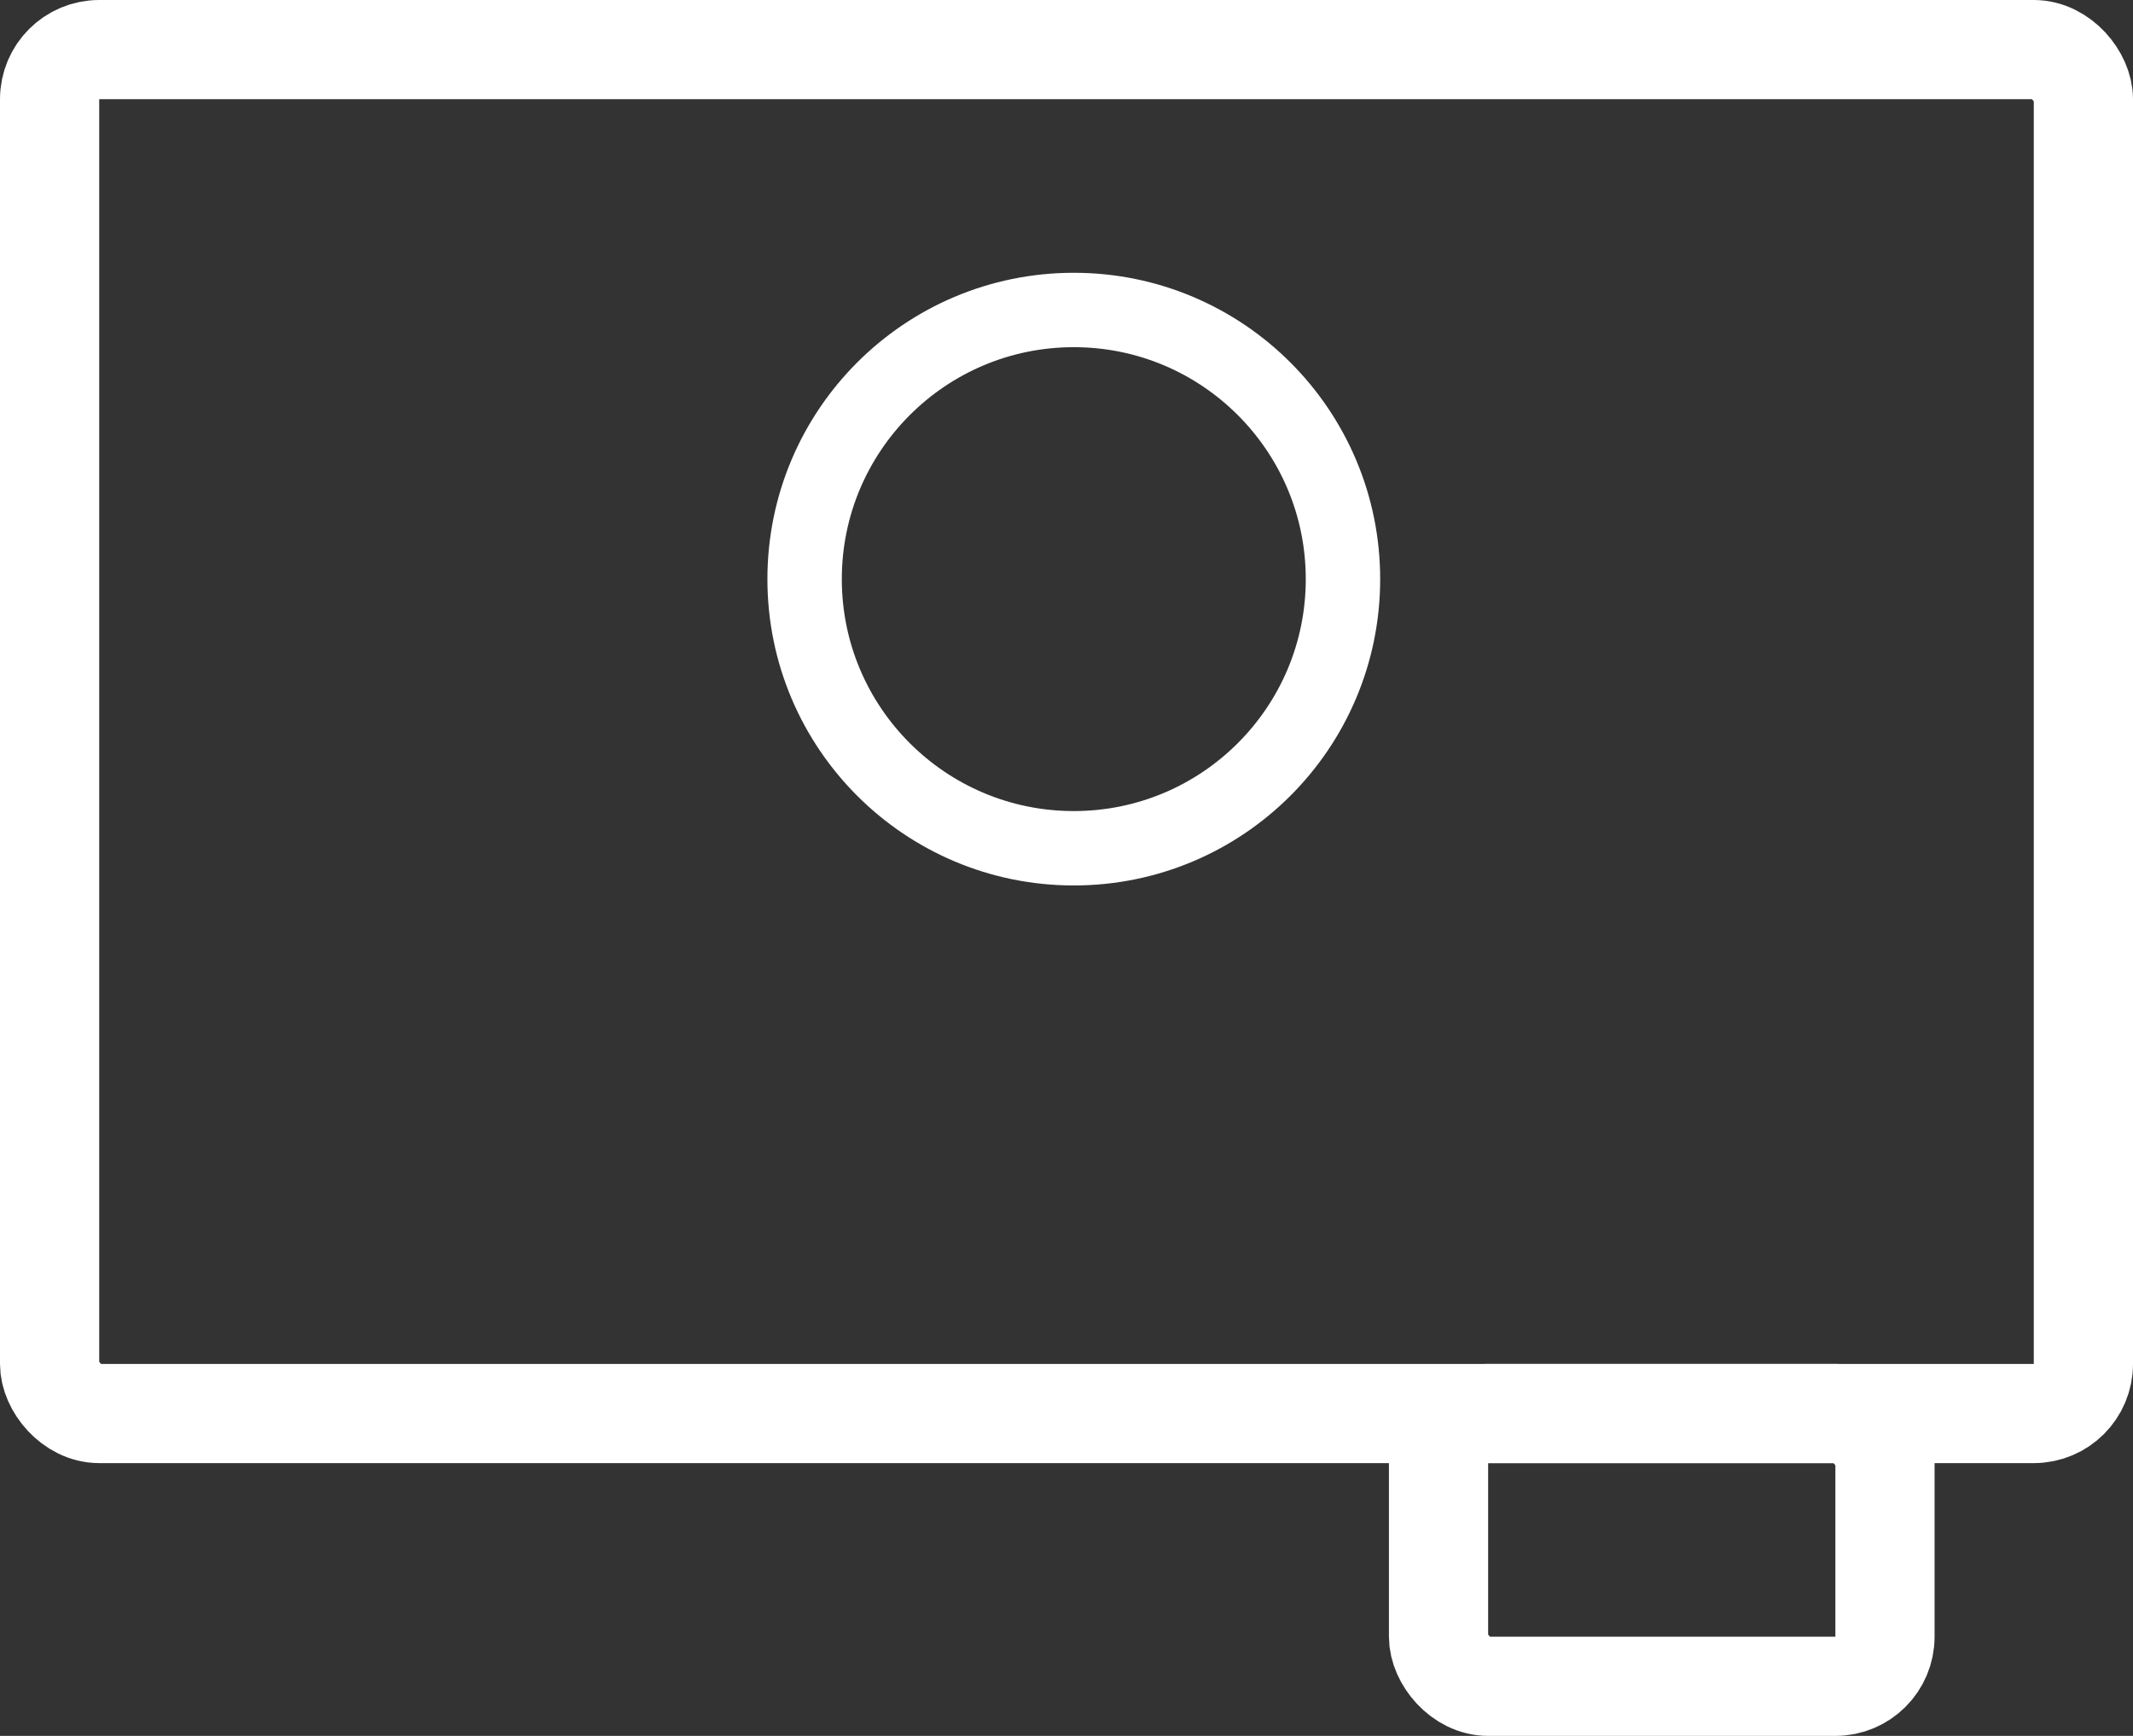 <svg width="86" height="70" viewBox="0 0 86 70" fill="none" xmlns="http://www.w3.org/2000/svg">
<rect x="0" y="0" width="86" height="70" fill="#333333" stroke="none"/>
<circle cx="43.294" cy="23.353" r="10.853" stroke="white" stroke-width="3"/>
<rect x="2" y="2" width="82" height="55" rx="2" stroke="white" stroke-width="4"/>
<rect x="58" y="57" width="18" height="11" rx="2" stroke="white" stroke-width="4"/>
</svg>

